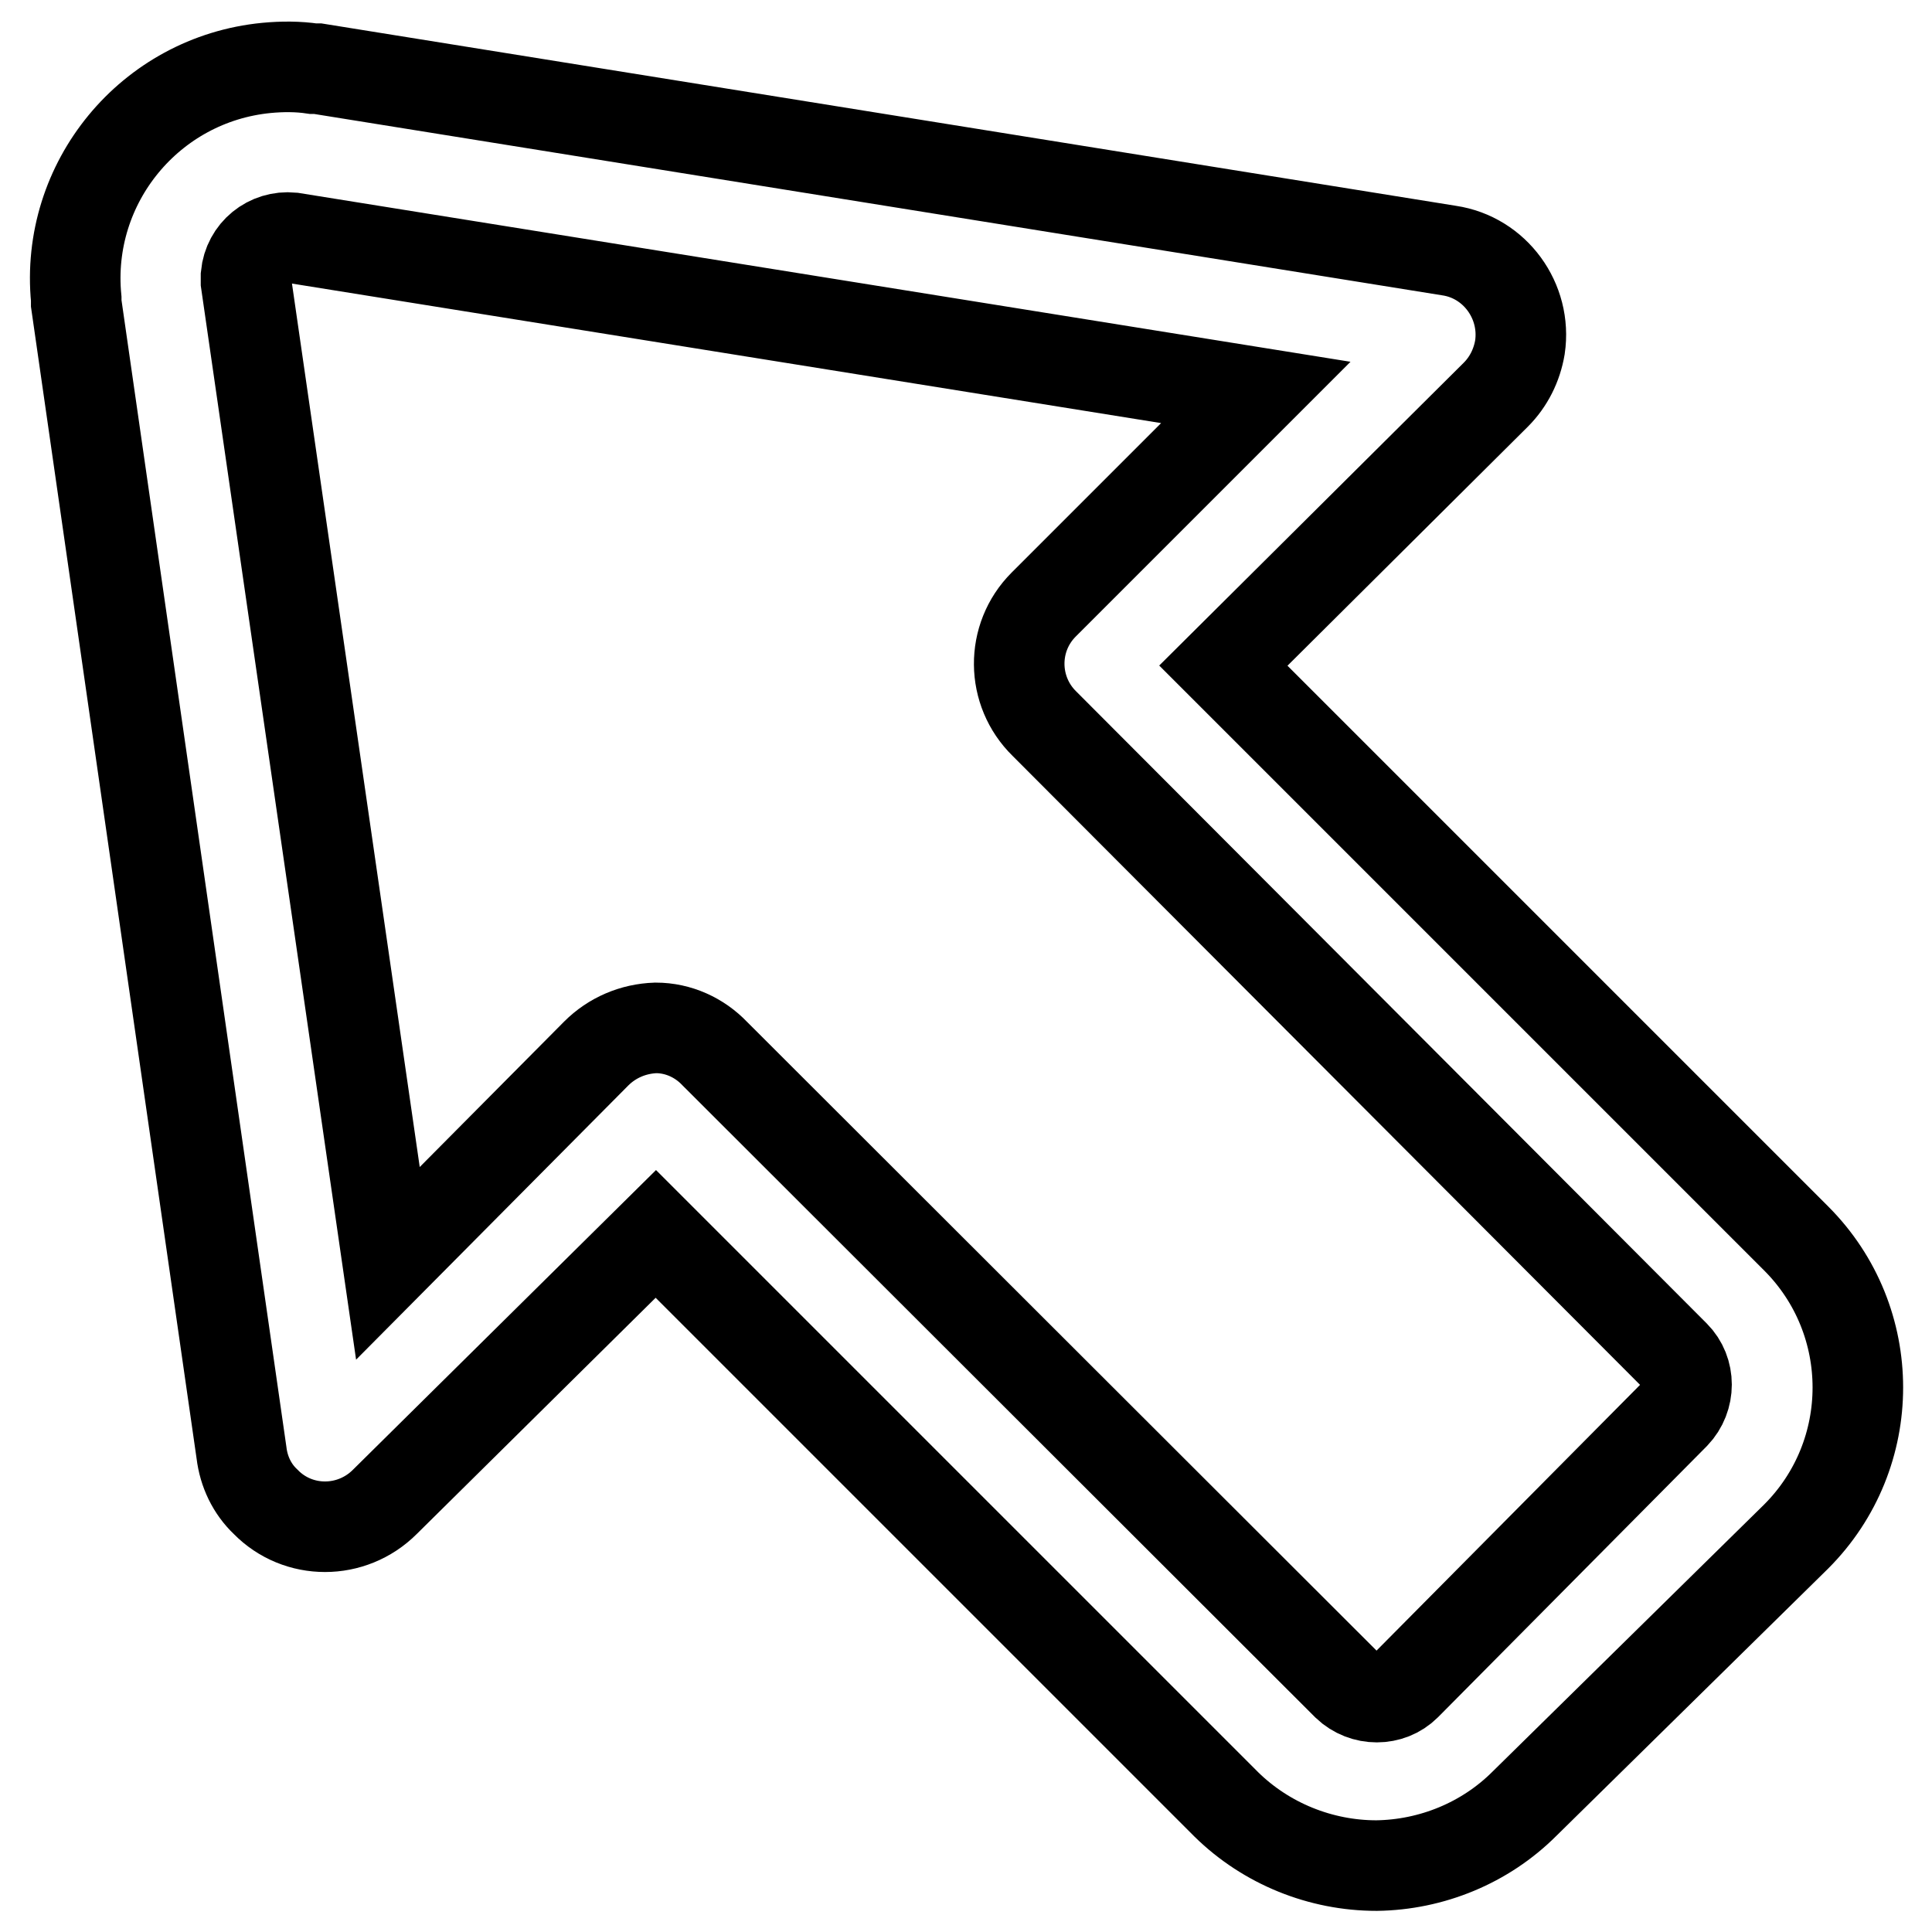 <?xml version="1.0" encoding="utf-8"?>
<!-- Svg Vector Icons : http://www.onlinewebfonts.com/icon -->
<!DOCTYPE svg PUBLIC "-//W3C//DTD SVG 1.1//EN" "http://www.w3.org/Graphics/SVG/1.1/DTD/svg11.dtd">
<svg version="1.1" xmlns="http://www.w3.org/2000/svg" xmlns:xlink="http://www.w3.org/1999/xlink" x="0px" y="0px" viewBox="0 0 256 256" enable-background="new 0 0 256 256" xml:space="preserve">
<g> <path stroke-width="12" fill-opacity="0" stroke="#000000"  d="M182.4,247.2c-7.4,0-14.6-2.9-19.9-8.1l-75.6-75.6L51,199c-4.4,4.4-11.5,4.4-15.8,0c-1.8-1.7-2.9-4-3.2-6.5 L10.1,40.2v-0.6C8.6,24.2,19.9,10.5,35.3,9c2.1-0.2,4.2-0.2,6.2,0.1h0.6l149.9,24.1c6.1,0.9,10.3,6.7,9.4,12.8 c-0.4,2.4-1.5,4.6-3.2,6.3l-36.1,35.9l75.9,75.9c10.9,10.9,10.9,28.6,0,39.5L202,239C196.8,244.2,189.7,247.1,182.4,247.2z  M86.9,136.2c3,0,5.8,1.3,7.8,3.4l83.8,83.7c2.2,2.1,5.7,2.1,7.8,0l35.6-35.9c2.1-2.2,2.1-5.7,0-7.8l-83.5-83.7 c-4.4-4.3-4.5-11.4-0.1-15.8c0,0,0.1-0.1,0.1-0.1l28-28L38.7,31.5c-3.1-0.3-5.8,1.9-6.1,5c0,0.3,0,0.6,0,0.9l18.8,130L79,139.6 C81.1,137.5,83.9,136.3,86.9,136.2z"/></g>
</svg>